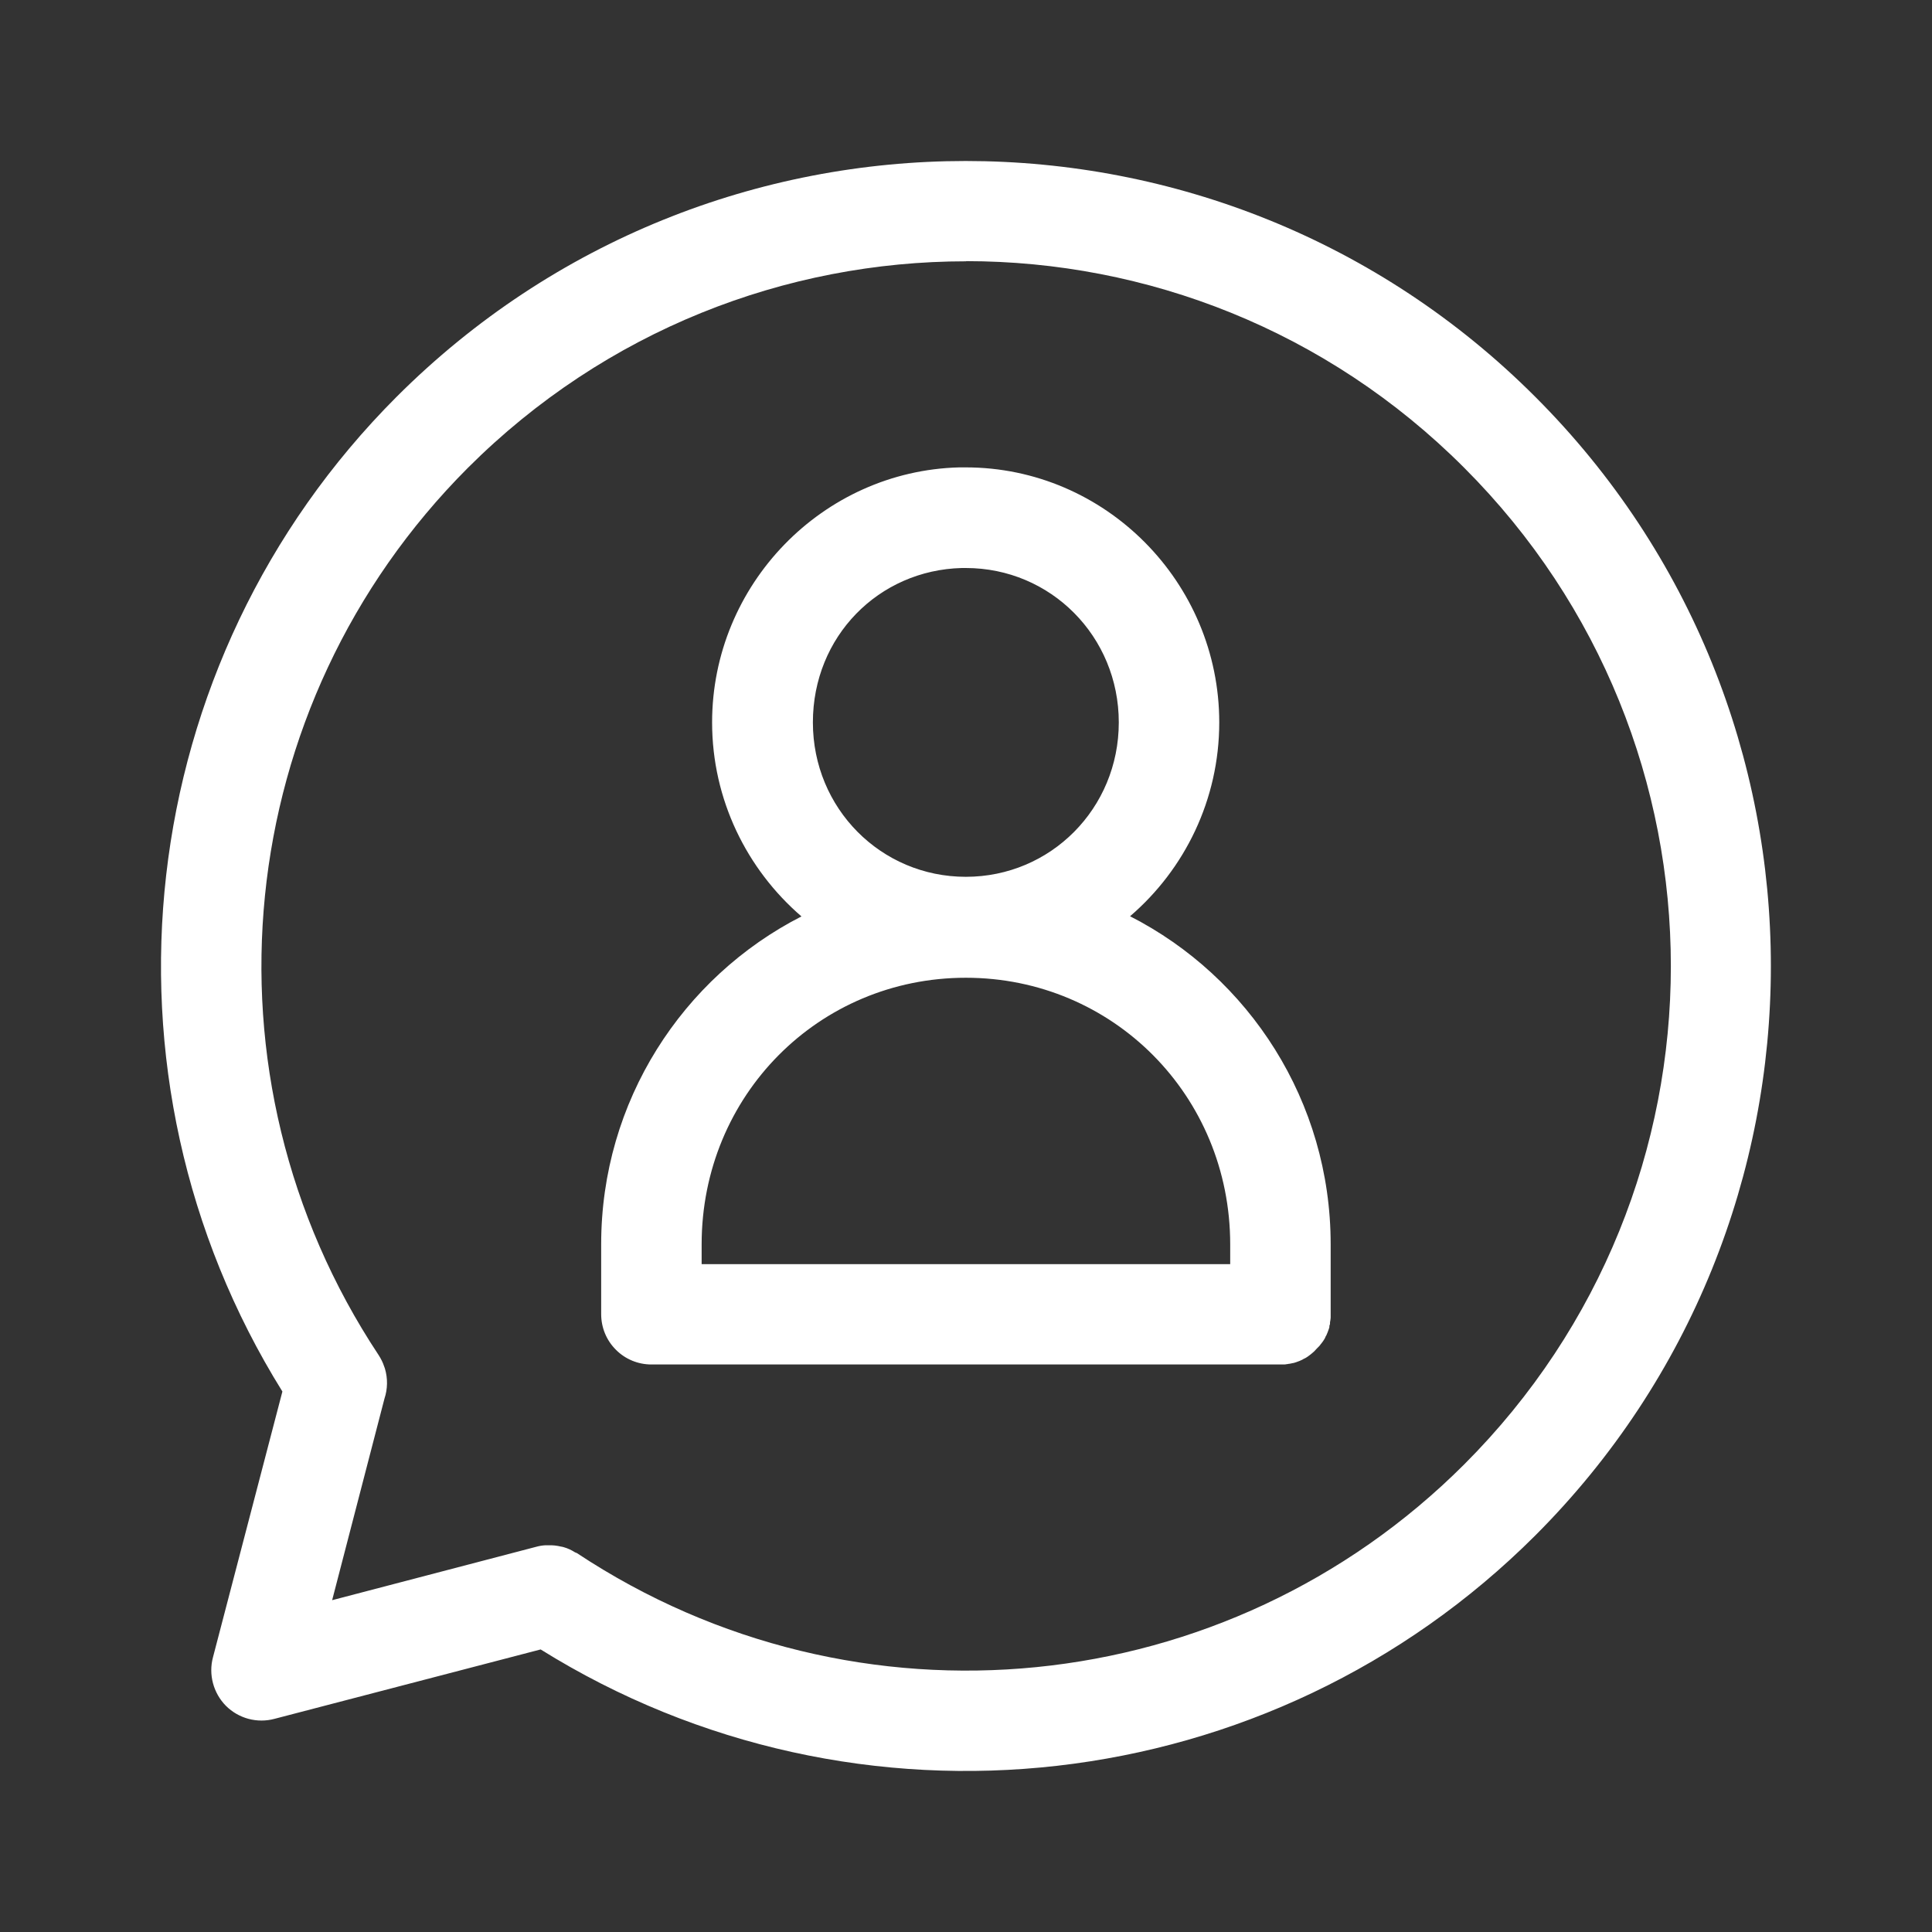 <?xml version="1.0" encoding="UTF-8"?>
<svg xmlns="http://www.w3.org/2000/svg" id="Calque_1" version="1.1" viewBox="0 0 120 120">
  <rect x="0" y="0" width="120" height="120" fill="#333333" stroke="none"/>
  <path fill="#fff" d="M59.99,10c-12.81,0-25.6,4.89-35.36,14.65-16.46,16.48-19.33,42.12-7.09,61.78l-4.31,16.5h0c-.29,1.07.02,2.23.8,3.02.79.79,1.94,1.1,3.02.81l16.53-4.31c19.66,12.25,45.31,9.38,61.78-7.08,19.51-19.51,19.51-51.22,0-70.72-9.75-9.76-22.57-14.65-35.38-14.65h0ZM60,16.22c11.19,0,22.39,4.27,30.94,12.83,17.12,17.12,17.12,44.8,0,61.91-14.73,14.72-37.74,17.01-55.1,5.51h0s-.08-.04-.12-.05c-.22-.14-.45-.25-.7-.32-.06-.02-.12-.03-.18-.04-.25-.06-.51-.09-.77-.08-.07,0-.14,0-.2,0-.18.01-.37.04-.55.09l-12.69,3.32,3.25-12.52c.2-.6.21-1.25.03-1.86-.02-.05-.03-.1-.05-.14-.08-.25-.2-.48-.34-.7-11.5-17.36-9.18-40.37,5.54-55.11,8.56-8.55,19.75-12.83,30.95-12.83h0ZM59.58,29.03c-8.49.22-15.35,7.28-15.35,15.84,0,4.8,2.16,9.13,5.55,12.05-7.38,3.77-12.44,11.48-12.44,20.36v4.34h0c0,.83.32,1.62.91,2.21.58.59,1.38.92,2.21.92h39.08,0c.06,0,.12,0,.18,0h.04c.05,0,.11-.01.16-.02.04,0,.08-.01.12-.02.03,0,.05,0,.08-.01.05,0,.09-.02.14-.03.02,0,.04,0,.05-.01.01,0,.02,0,.03,0,.05-.02.11-.03.16-.05l.11-.04s.05-.02.08-.03c.03-.01.06-.02.09-.04.03-.01.06-.02.09-.04.02-.01.05-.02.07-.04.04-.02.07-.04.1-.05.02-.01.04-.02.06-.03.04-.02.07-.04.11-.07.02-.01.03-.02.04-.03.04-.03.08-.05.12-.09,0,0,.02-.01.03-.02.04-.03.09-.07.12-.1,0,0,.02-.01.02-.02.05-.04.09-.07.13-.12,0,0,0,0,0,0,.04-.04.09-.09.13-.14.04-.04.08-.08.12-.12,0,0,.01-.02.02-.02.04-.04.07-.09.1-.13,0,0,.02-.02.02-.02.03-.04.06-.08.09-.12.01-.01.02-.03.03-.04.02-.04.04-.07.07-.11.01-.02.02-.04.03-.05.02-.04.04-.07.05-.11.01-.02.02-.05.04-.07.02-.03.03-.06.04-.09l.04-.09s.02-.05.03-.08l.04-.11c.02-.05.04-.11.05-.16,0,0,0-.02,0-.02v-.06s.04-.09.04-.14c0-.02,0-.03,0-.04,0-.01,0-.03,0-.04,0-.04.02-.07.02-.11,0-.05.02-.11.02-.17v-.03h0c0-.07,0-.14,0-.2v-4.34c0-8.88-5.07-16.6-12.46-20.37,3.39-2.91,5.54-7.24,5.54-12.04,0-8.7-7.07-15.84-15.75-15.84-.14,0-.27,0-.41,0h0ZM59.74,35.28c.08,0,.17,0,.25,0,5.27,0,9.5,4.25,9.5,9.59s-4.23,9.59-9.5,9.59-9.5-4.25-9.5-9.59,4.09-9.46,9.25-9.59ZM59.99,60.73c9.13,0,16.42,7.32,16.42,16.56v1.23h-32.83v-1.23c0-9.24,7.27-16.56,16.41-16.56Z"></path>
</svg>
